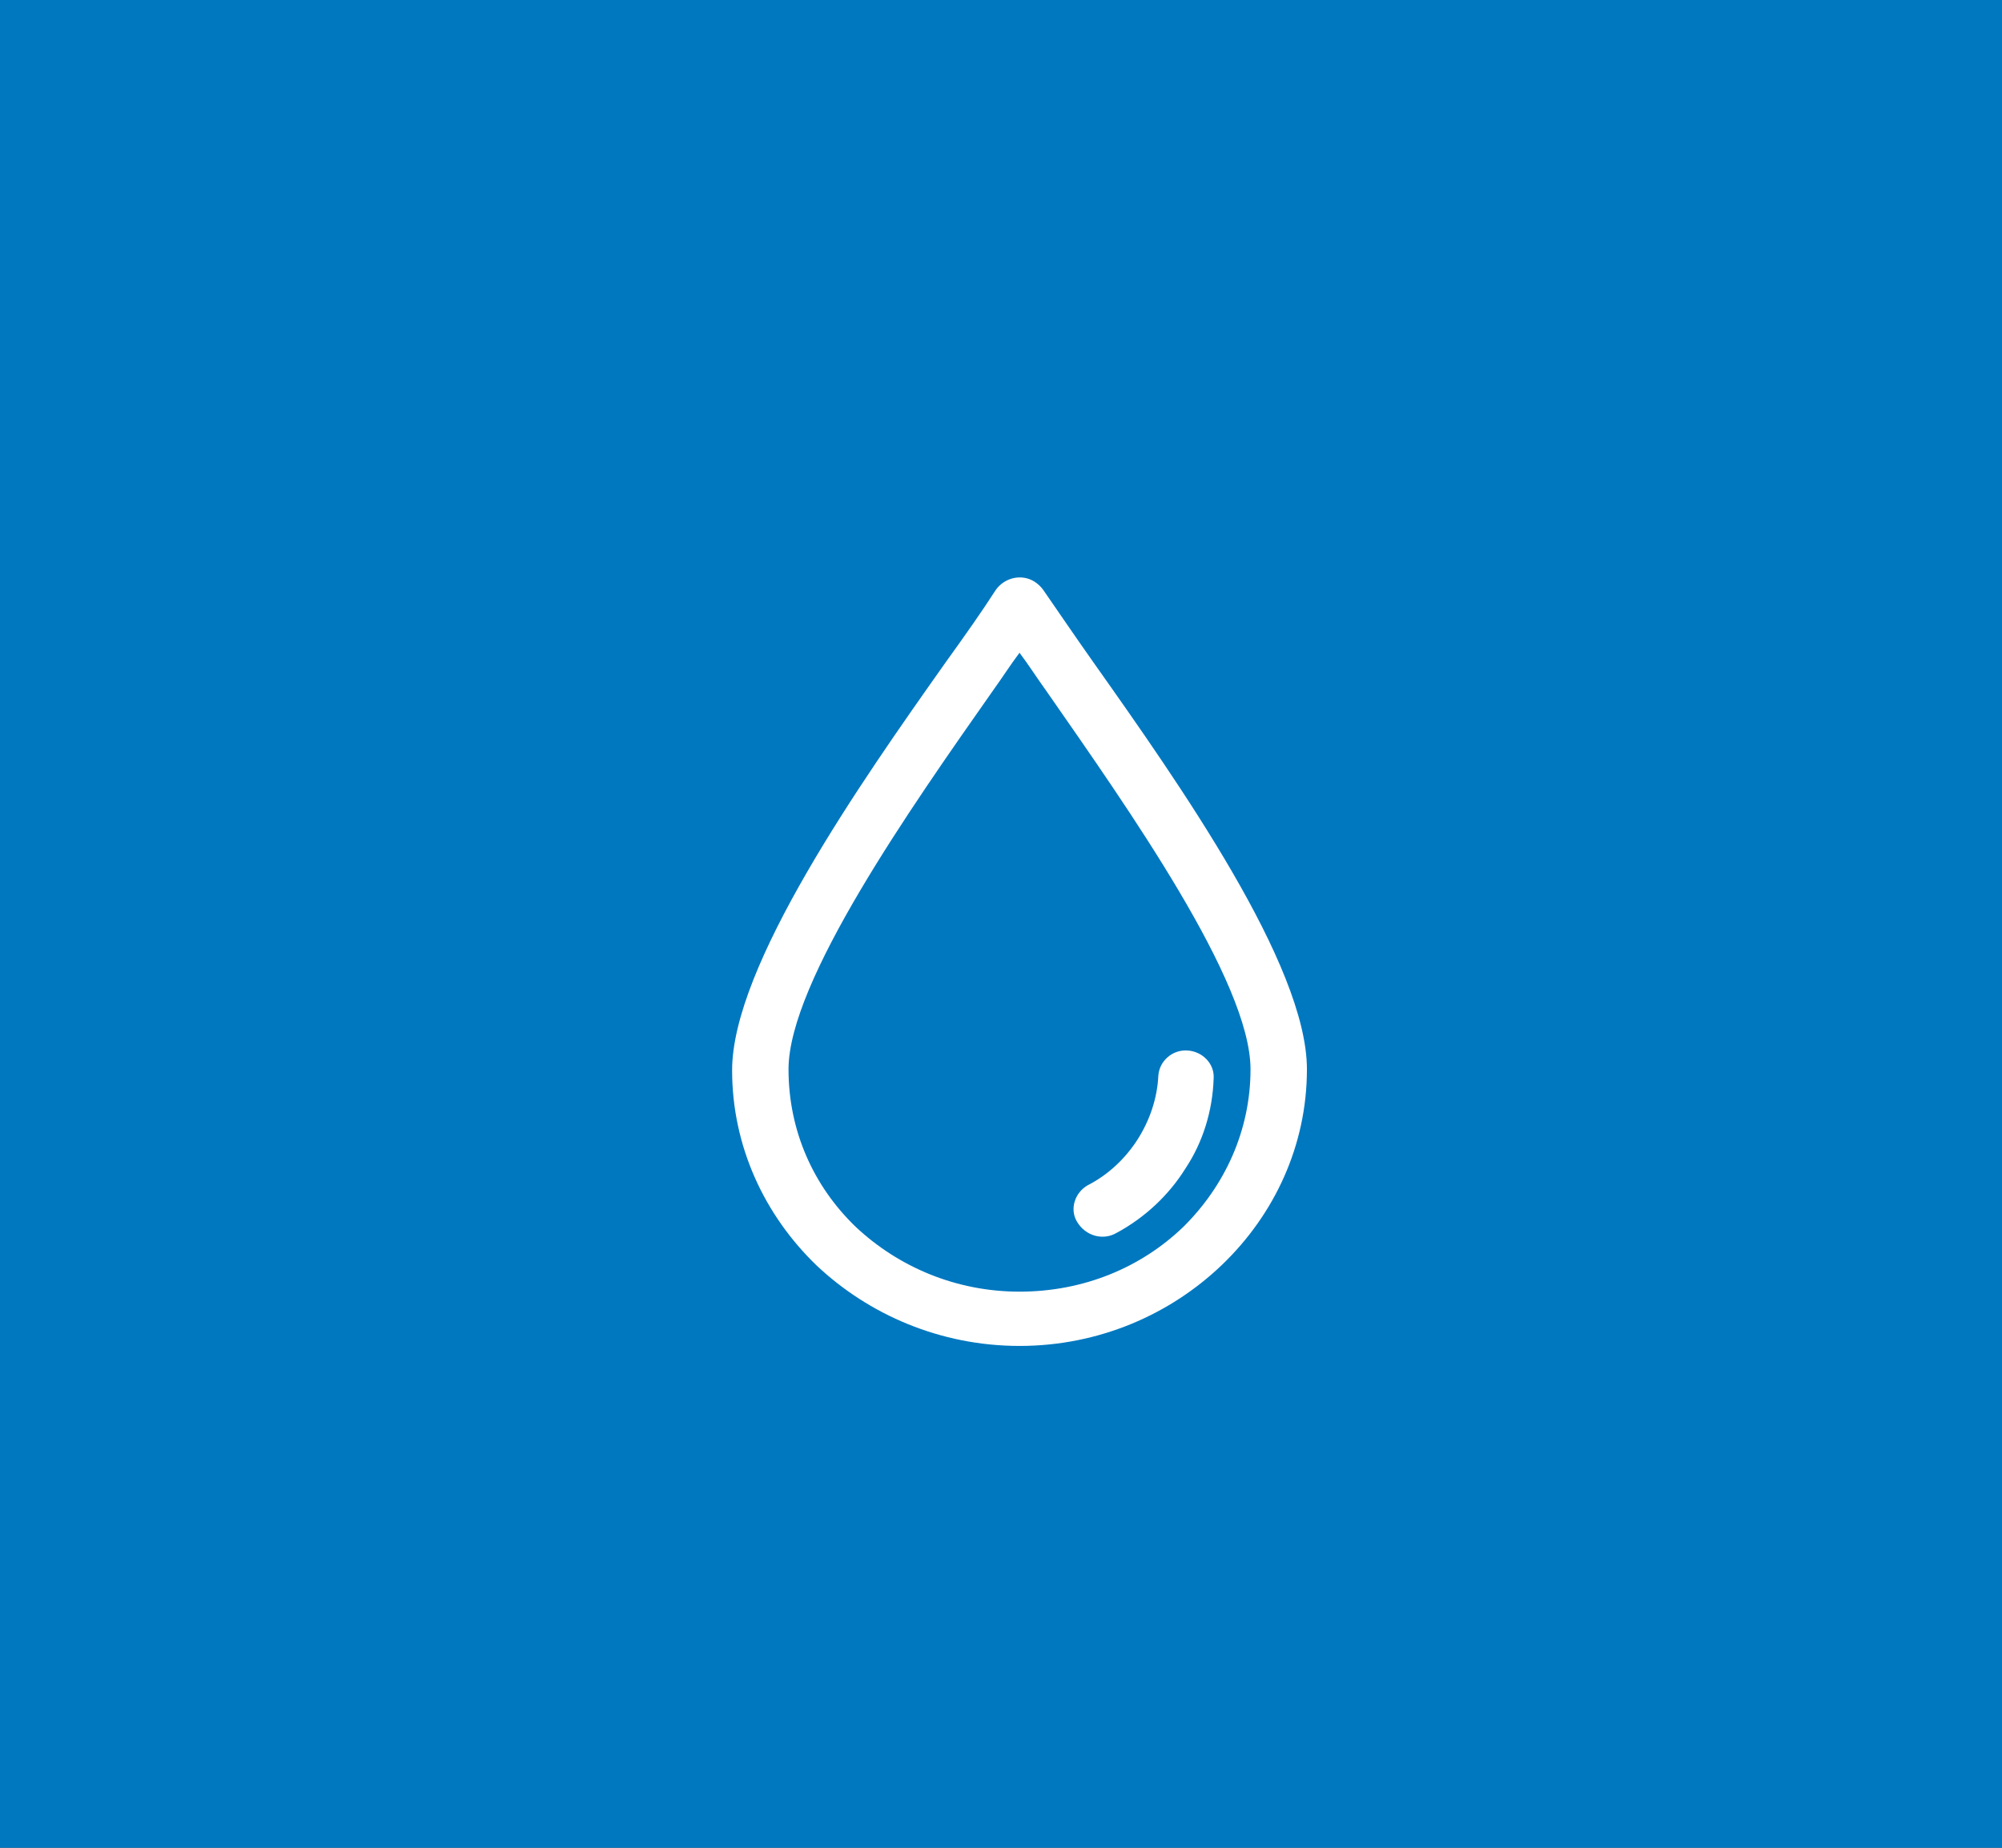 <svg width="52" height="48" viewBox="0 0 52 48" fill="none" xmlns="http://www.w3.org/2000/svg">
<rect x="0" y="0" width="52" height="48" fill="#333333" stroke="none"/>
<g clip-path="url(#clip0_1_11)">
<path d="M52 0H0V48H52V0Z" fill="#0078C0"/>
<path d="M28.397 17.201C27.918 16.523 27.495 15.899 27.101 15.33C27.044 15.248 26.96 15.167 26.875 15.113C26.538 14.896 26.087 15.004 25.861 15.33C25.495 15.899 25.073 16.496 24.566 17.201C22.34 20.347 19.016 25.093 19.016 27.804C19.016 29.784 19.861 31.574 21.213 32.876C22.566 34.15 24.425 34.964 26.481 34.964C28.538 34.964 30.397 34.15 31.749 32.849C33.101 31.547 33.946 29.757 33.946 27.777C33.946 25.065 30.622 20.347 28.397 17.201ZM30.735 31.872C29.636 32.93 28.143 33.554 26.481 33.554C24.819 33.554 23.326 32.903 22.228 31.872C21.129 30.815 20.481 29.377 20.481 27.777C20.481 25.499 23.664 20.971 25.777 17.96C26.03 17.608 26.256 17.255 26.481 16.957C26.706 17.255 26.932 17.608 27.185 17.96C29.298 20.998 32.481 25.499 32.481 27.777C32.481 29.377 31.805 30.815 30.735 31.872Z" fill="white"/>
<path fill-rule="evenodd" clip-rule="evenodd" d="M30.847 27.289C30.453 27.262 30.115 27.56 30.087 27.94C30.059 28.537 29.861 29.106 29.552 29.594C29.242 30.082 28.791 30.516 28.256 30.788C27.918 30.977 27.777 31.411 27.974 31.737C28.2 32.116 28.65 32.225 28.988 32.035C29.749 31.628 30.369 31.032 30.791 30.354C31.242 29.676 31.495 28.862 31.523 28.021C31.552 27.642 31.242 27.316 30.847 27.289Z" fill="white"/>
</g>
<defs>
<clipPath id="clip0_1_11">
<rect width="52" height="48" fill="white"/>
</clipPath>
</defs>
</svg>
